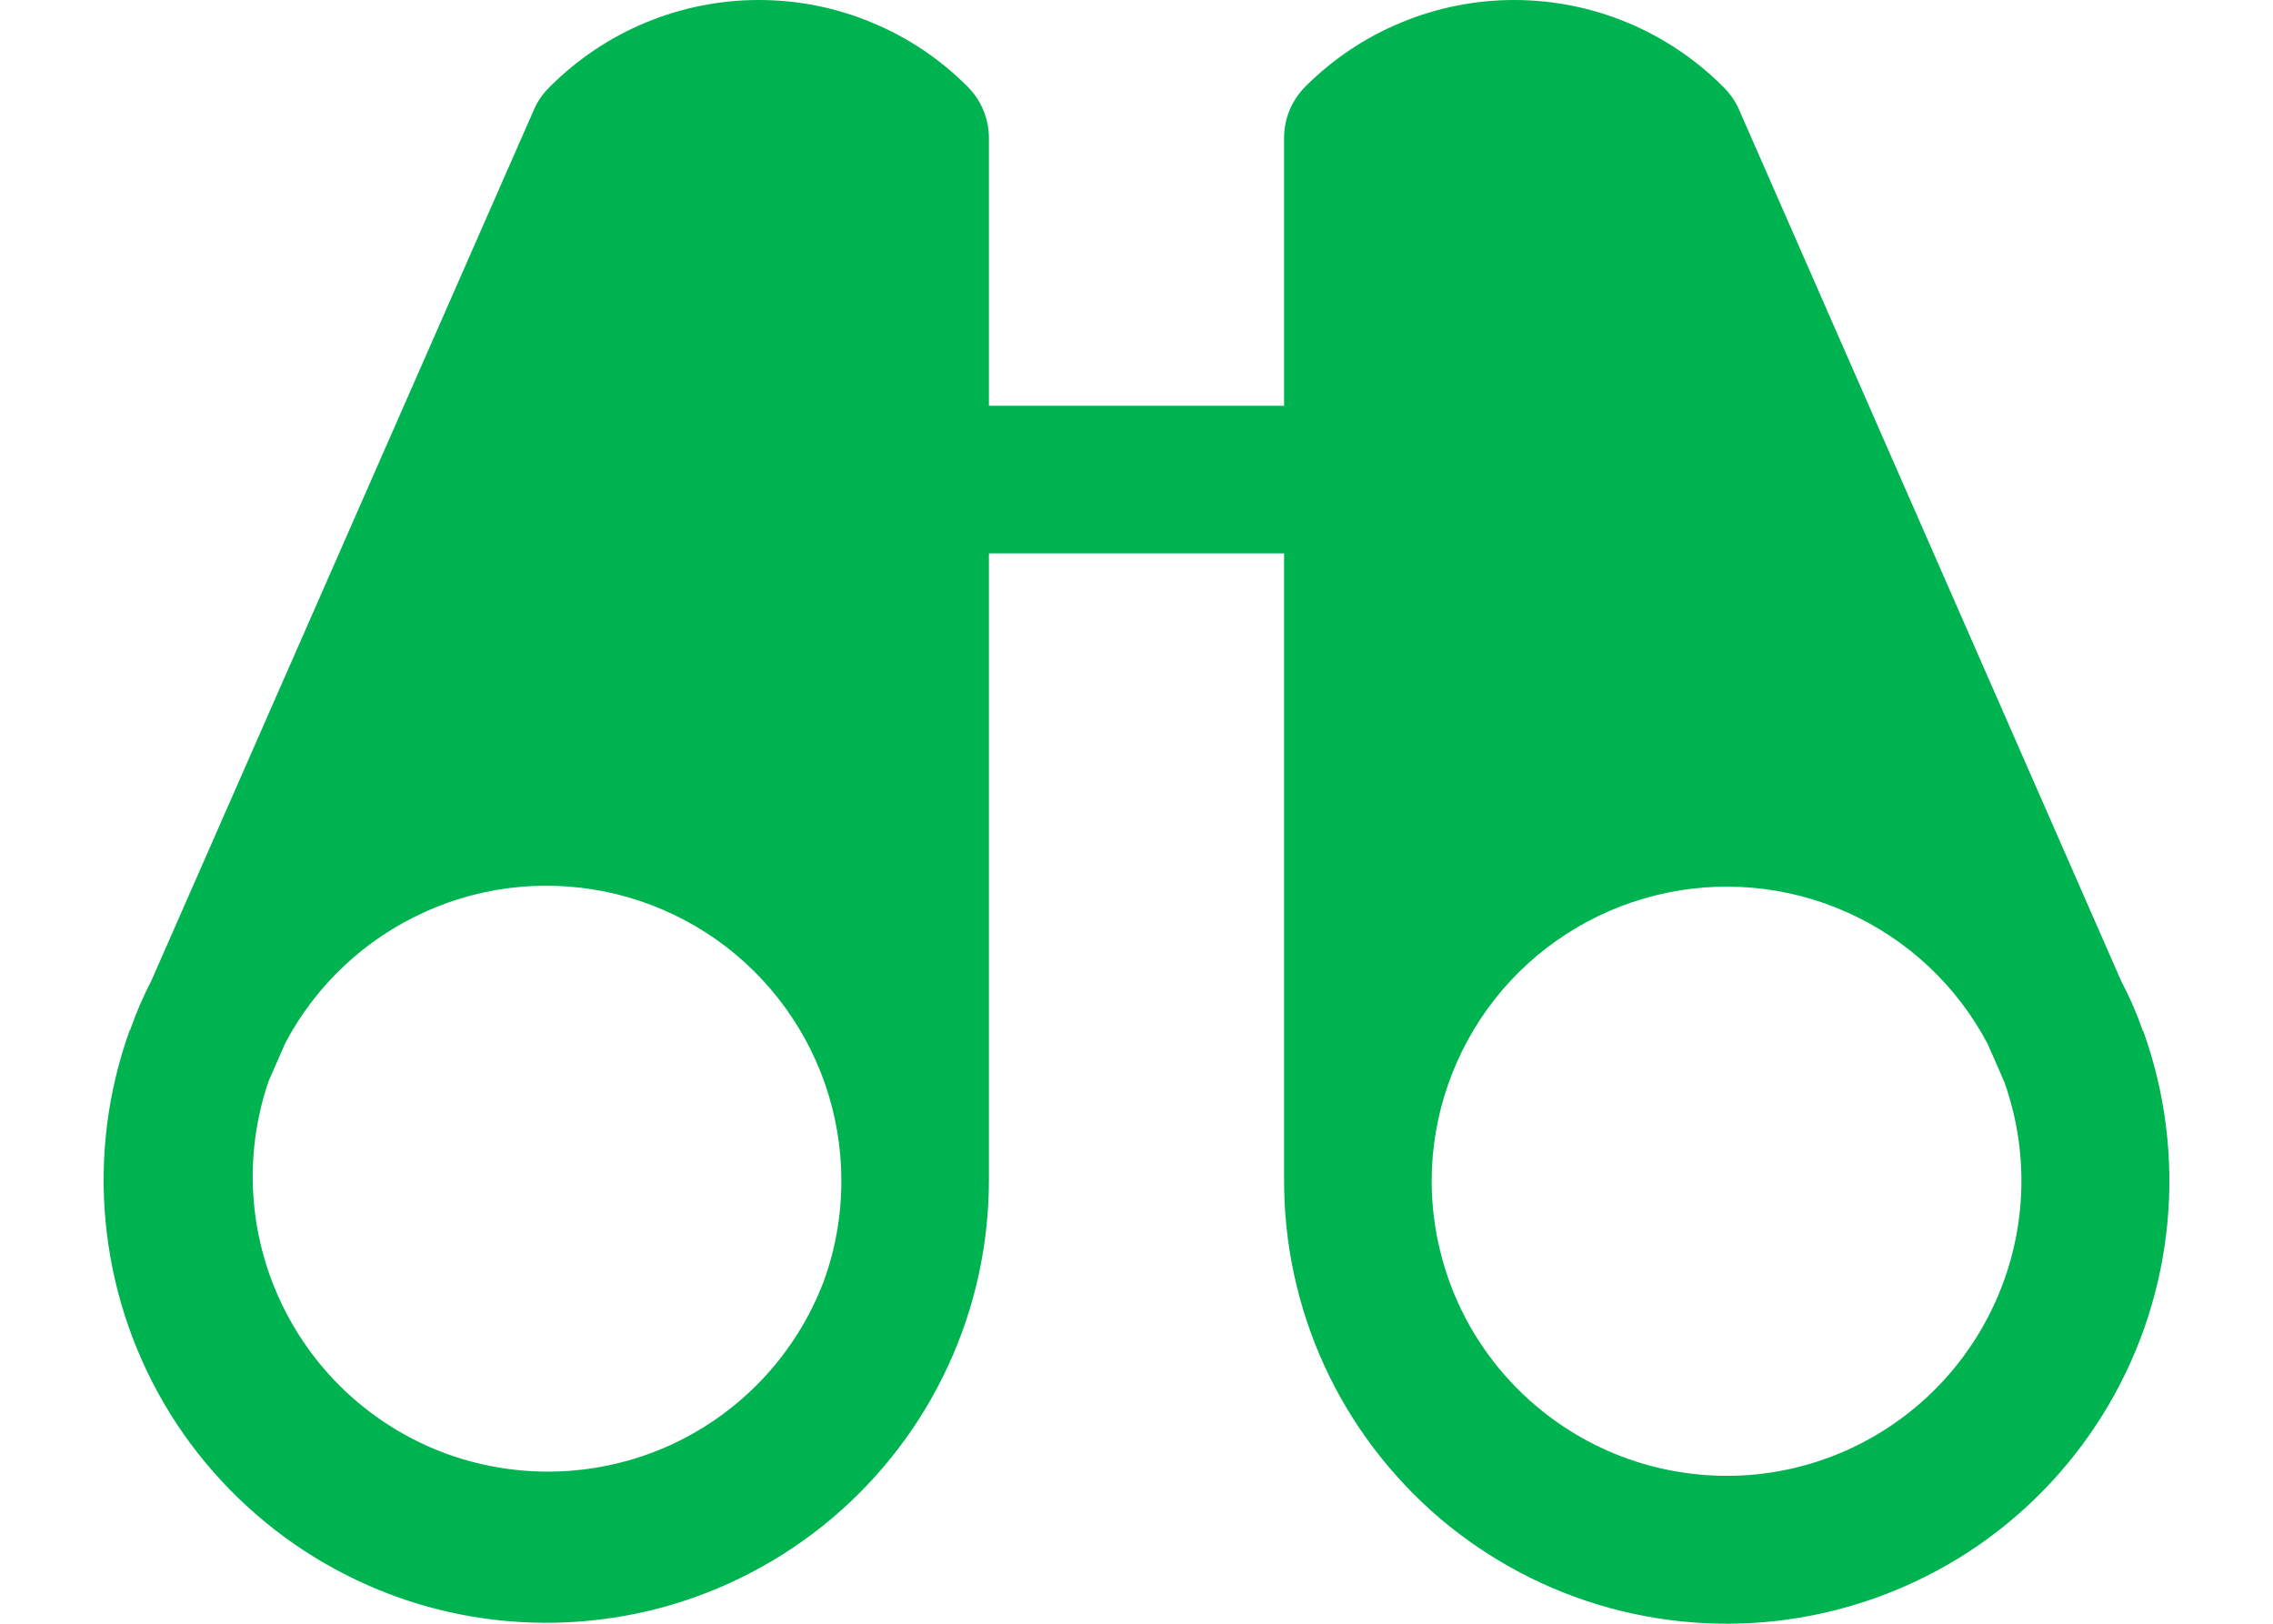 <svg width="14" height="10" viewBox="0 0 14 10" fill="none" xmlns="http://www.w3.org/2000/svg">
<path d="M13.203 6.356C13.203 6.35 13.197 6.35 13.197 6.345C13.161 6.241 13.117 6.141 13.066 6.044L10.709 0.67C10.686 0.619 10.653 0.573 10.613 0.534C10.444 0.365 10.243 0.23 10.023 0.139C9.802 0.047 9.565 0 9.326 0C9.087 0 8.85 0.047 8.63 0.139C8.409 0.23 8.208 0.365 8.039 0.534C7.998 0.576 7.965 0.625 7.942 0.68C7.92 0.734 7.909 0.793 7.909 0.852V2.499H6.091V0.852C6.091 0.793 6.08 0.734 6.057 0.68C6.035 0.625 6.002 0.576 5.96 0.534C5.792 0.365 5.591 0.23 5.37 0.139C5.15 0.047 4.913 0 4.674 0C4.435 0 4.198 0.047 3.977 0.139C3.757 0.23 3.556 0.365 3.387 0.534C3.347 0.573 3.314 0.619 3.291 0.67L0.933 6.038C0.883 6.135 0.839 6.236 0.803 6.339C0.803 6.345 0.797 6.345 0.797 6.35C0.663 6.725 0.613 7.124 0.65 7.52C0.687 7.917 0.81 8.3 1.01 8.643C1.211 8.987 1.485 9.282 1.812 9.509C2.139 9.735 2.511 9.888 2.903 9.955C3.295 10.022 3.697 10.003 4.081 9.899C4.465 9.794 4.821 9.607 5.125 9.35C5.429 9.093 5.673 8.773 5.84 8.411C6.007 8.05 6.092 7.657 6.091 7.259V3.408H7.909V7.259C7.907 7.657 7.992 8.051 8.158 8.413C8.324 8.774 8.568 9.095 8.871 9.353C9.175 9.61 9.531 9.798 9.915 9.903C10.299 10.008 10.701 10.028 11.094 9.961C11.486 9.894 11.859 9.742 12.187 9.516C12.514 9.289 12.788 8.994 12.989 8.65C13.19 8.307 13.313 7.923 13.35 7.527C13.387 7.13 13.337 6.731 13.203 6.356ZM5.074 7.89C4.905 8.336 4.568 8.697 4.135 8.897C3.701 9.096 3.207 9.117 2.758 8.956C2.309 8.794 1.942 8.462 1.736 8.032C1.529 7.602 1.5 7.108 1.655 6.657L1.757 6.424C1.946 6.066 2.25 5.781 2.62 5.615C2.989 5.448 3.404 5.411 3.798 5.507C4.192 5.604 4.542 5.829 4.793 6.148C5.043 6.466 5.181 6.859 5.182 7.265C5.183 7.478 5.147 7.689 5.074 7.89ZM11.255 8.98C10.98 9.08 10.685 9.112 10.396 9.073C10.106 9.035 9.83 8.927 9.591 8.759C9.352 8.591 9.157 8.369 9.022 8.109C8.888 7.85 8.818 7.563 8.818 7.27C8.819 6.865 8.957 6.472 9.207 6.153C9.458 5.835 9.808 5.61 10.202 5.513C10.596 5.416 11.011 5.454 11.38 5.62C11.75 5.786 12.054 6.071 12.243 6.43L12.345 6.663C12.506 7.115 12.482 7.612 12.277 8.046C12.073 8.48 11.705 8.816 11.255 8.98Z" fill="#00B351"/>
</svg>
